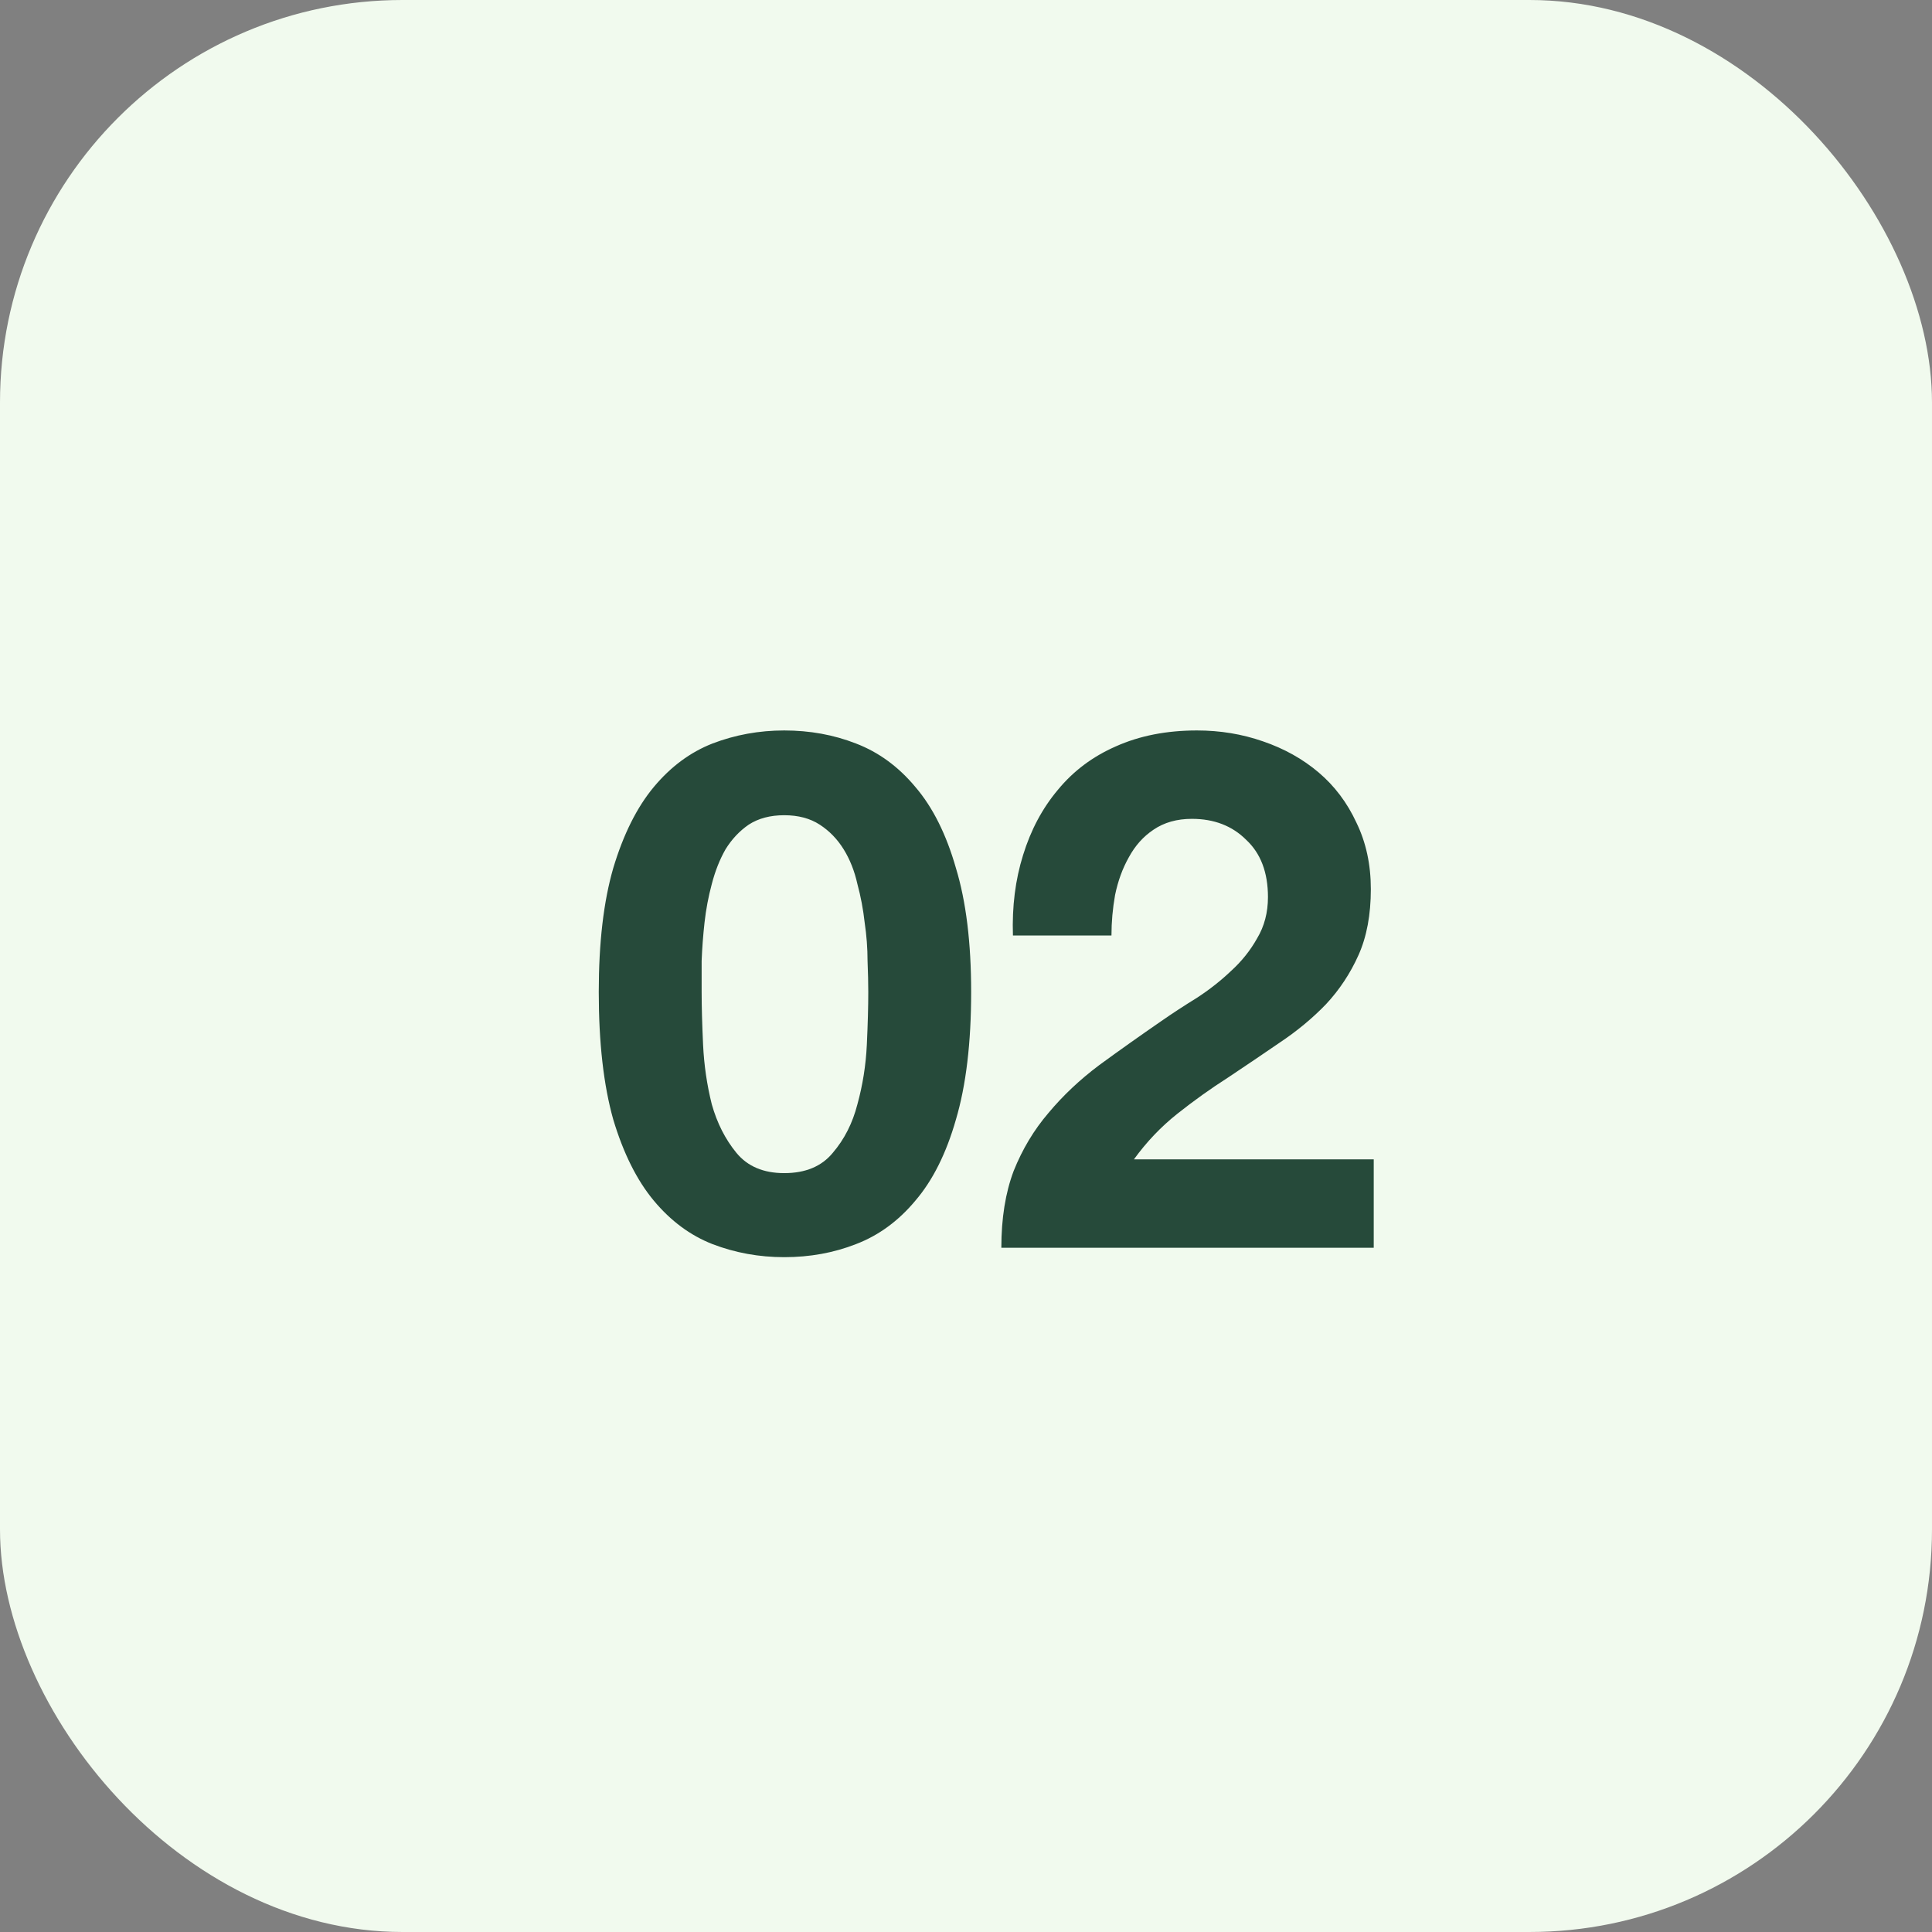 <svg xmlns="http://www.w3.org/2000/svg" width="48" height="48" viewBox="0 0 48 48" fill="none"><rect x="0" y="0" width="48" height="48" fill="#808080" stroke="none"/><rect width="48" height="48" rx="10" fill="#F1FAEE"></rect><path d="M17.432 24.646C17.432 25.006 17.444 25.444 17.468 25.96C17.492 26.464 17.564 26.956 17.684 27.436C17.816 27.904 18.02 28.306 18.296 28.642C18.572 28.978 18.968 29.146 19.484 29.146C20.012 29.146 20.414 28.978 20.69 28.642C20.978 28.306 21.182 27.904 21.302 27.436C21.434 26.956 21.512 26.464 21.536 25.96C21.56 25.444 21.572 25.006 21.572 24.646C21.572 24.43 21.566 24.172 21.554 23.872C21.554 23.56 21.53 23.242 21.482 22.918C21.446 22.594 21.386 22.276 21.302 21.964C21.23 21.64 21.116 21.352 20.96 21.1C20.804 20.848 20.606 20.644 20.366 20.488C20.126 20.332 19.832 20.254 19.484 20.254C19.136 20.254 18.842 20.332 18.602 20.488C18.374 20.644 18.182 20.848 18.026 21.1C17.882 21.352 17.768 21.64 17.684 21.964C17.6 22.276 17.54 22.594 17.504 22.918C17.468 23.242 17.444 23.56 17.432 23.872C17.432 24.172 17.432 24.43 17.432 24.646ZM14.876 24.646C14.876 23.422 14.996 22.396 15.236 21.568C15.488 20.728 15.824 20.056 16.244 19.552C16.664 19.048 17.15 18.688 17.702 18.472C18.266 18.256 18.86 18.148 19.484 18.148C20.12 18.148 20.714 18.256 21.266 18.472C21.83 18.688 22.322 19.048 22.742 19.552C23.174 20.056 23.51 20.728 23.75 21.568C24.002 22.396 24.128 23.422 24.128 24.646C24.128 25.906 24.002 26.962 23.75 27.814C23.51 28.654 23.174 29.326 22.742 29.83C22.322 30.334 21.83 30.694 21.266 30.91C20.714 31.126 20.12 31.234 19.484 31.234C18.86 31.234 18.266 31.126 17.702 30.91C17.15 30.694 16.664 30.334 16.244 29.83C15.824 29.326 15.488 28.654 15.236 27.814C14.996 26.962 14.876 25.906 14.876 24.646ZM25.166 23.242C25.142 22.522 25.226 21.856 25.418 21.244C25.61 20.62 25.898 20.08 26.282 19.624C26.666 19.156 27.146 18.796 27.722 18.544C28.31 18.28 28.982 18.148 29.738 18.148C30.314 18.148 30.86 18.238 31.376 18.418C31.904 18.598 32.366 18.856 32.762 19.192C33.158 19.528 33.47 19.942 33.698 20.434C33.938 20.926 34.058 21.478 34.058 22.09C34.058 22.726 33.956 23.272 33.752 23.728C33.548 24.184 33.278 24.592 32.942 24.952C32.606 25.3 32.222 25.618 31.79 25.906C31.37 26.194 30.944 26.482 30.512 26.77C30.08 27.046 29.66 27.346 29.252 27.67C28.844 27.994 28.484 28.372 28.172 28.804H34.13V31H24.878C24.878 30.268 24.98 29.632 25.184 29.092C25.4 28.552 25.688 28.072 26.048 27.652C26.408 27.22 26.828 26.824 27.308 26.464C27.8 26.104 28.316 25.738 28.856 25.366C29.132 25.174 29.426 24.982 29.738 24.79C30.05 24.586 30.332 24.364 30.584 24.124C30.848 23.884 31.064 23.614 31.232 23.314C31.412 23.014 31.502 22.672 31.502 22.288C31.502 21.676 31.322 21.202 30.962 20.866C30.614 20.518 30.164 20.344 29.612 20.344C29.24 20.344 28.922 20.434 28.658 20.614C28.406 20.782 28.202 21.01 28.046 21.298C27.89 21.574 27.776 21.886 27.704 22.234C27.644 22.57 27.614 22.906 27.614 23.242H25.166Z" fill="#264A3A"></path></svg>